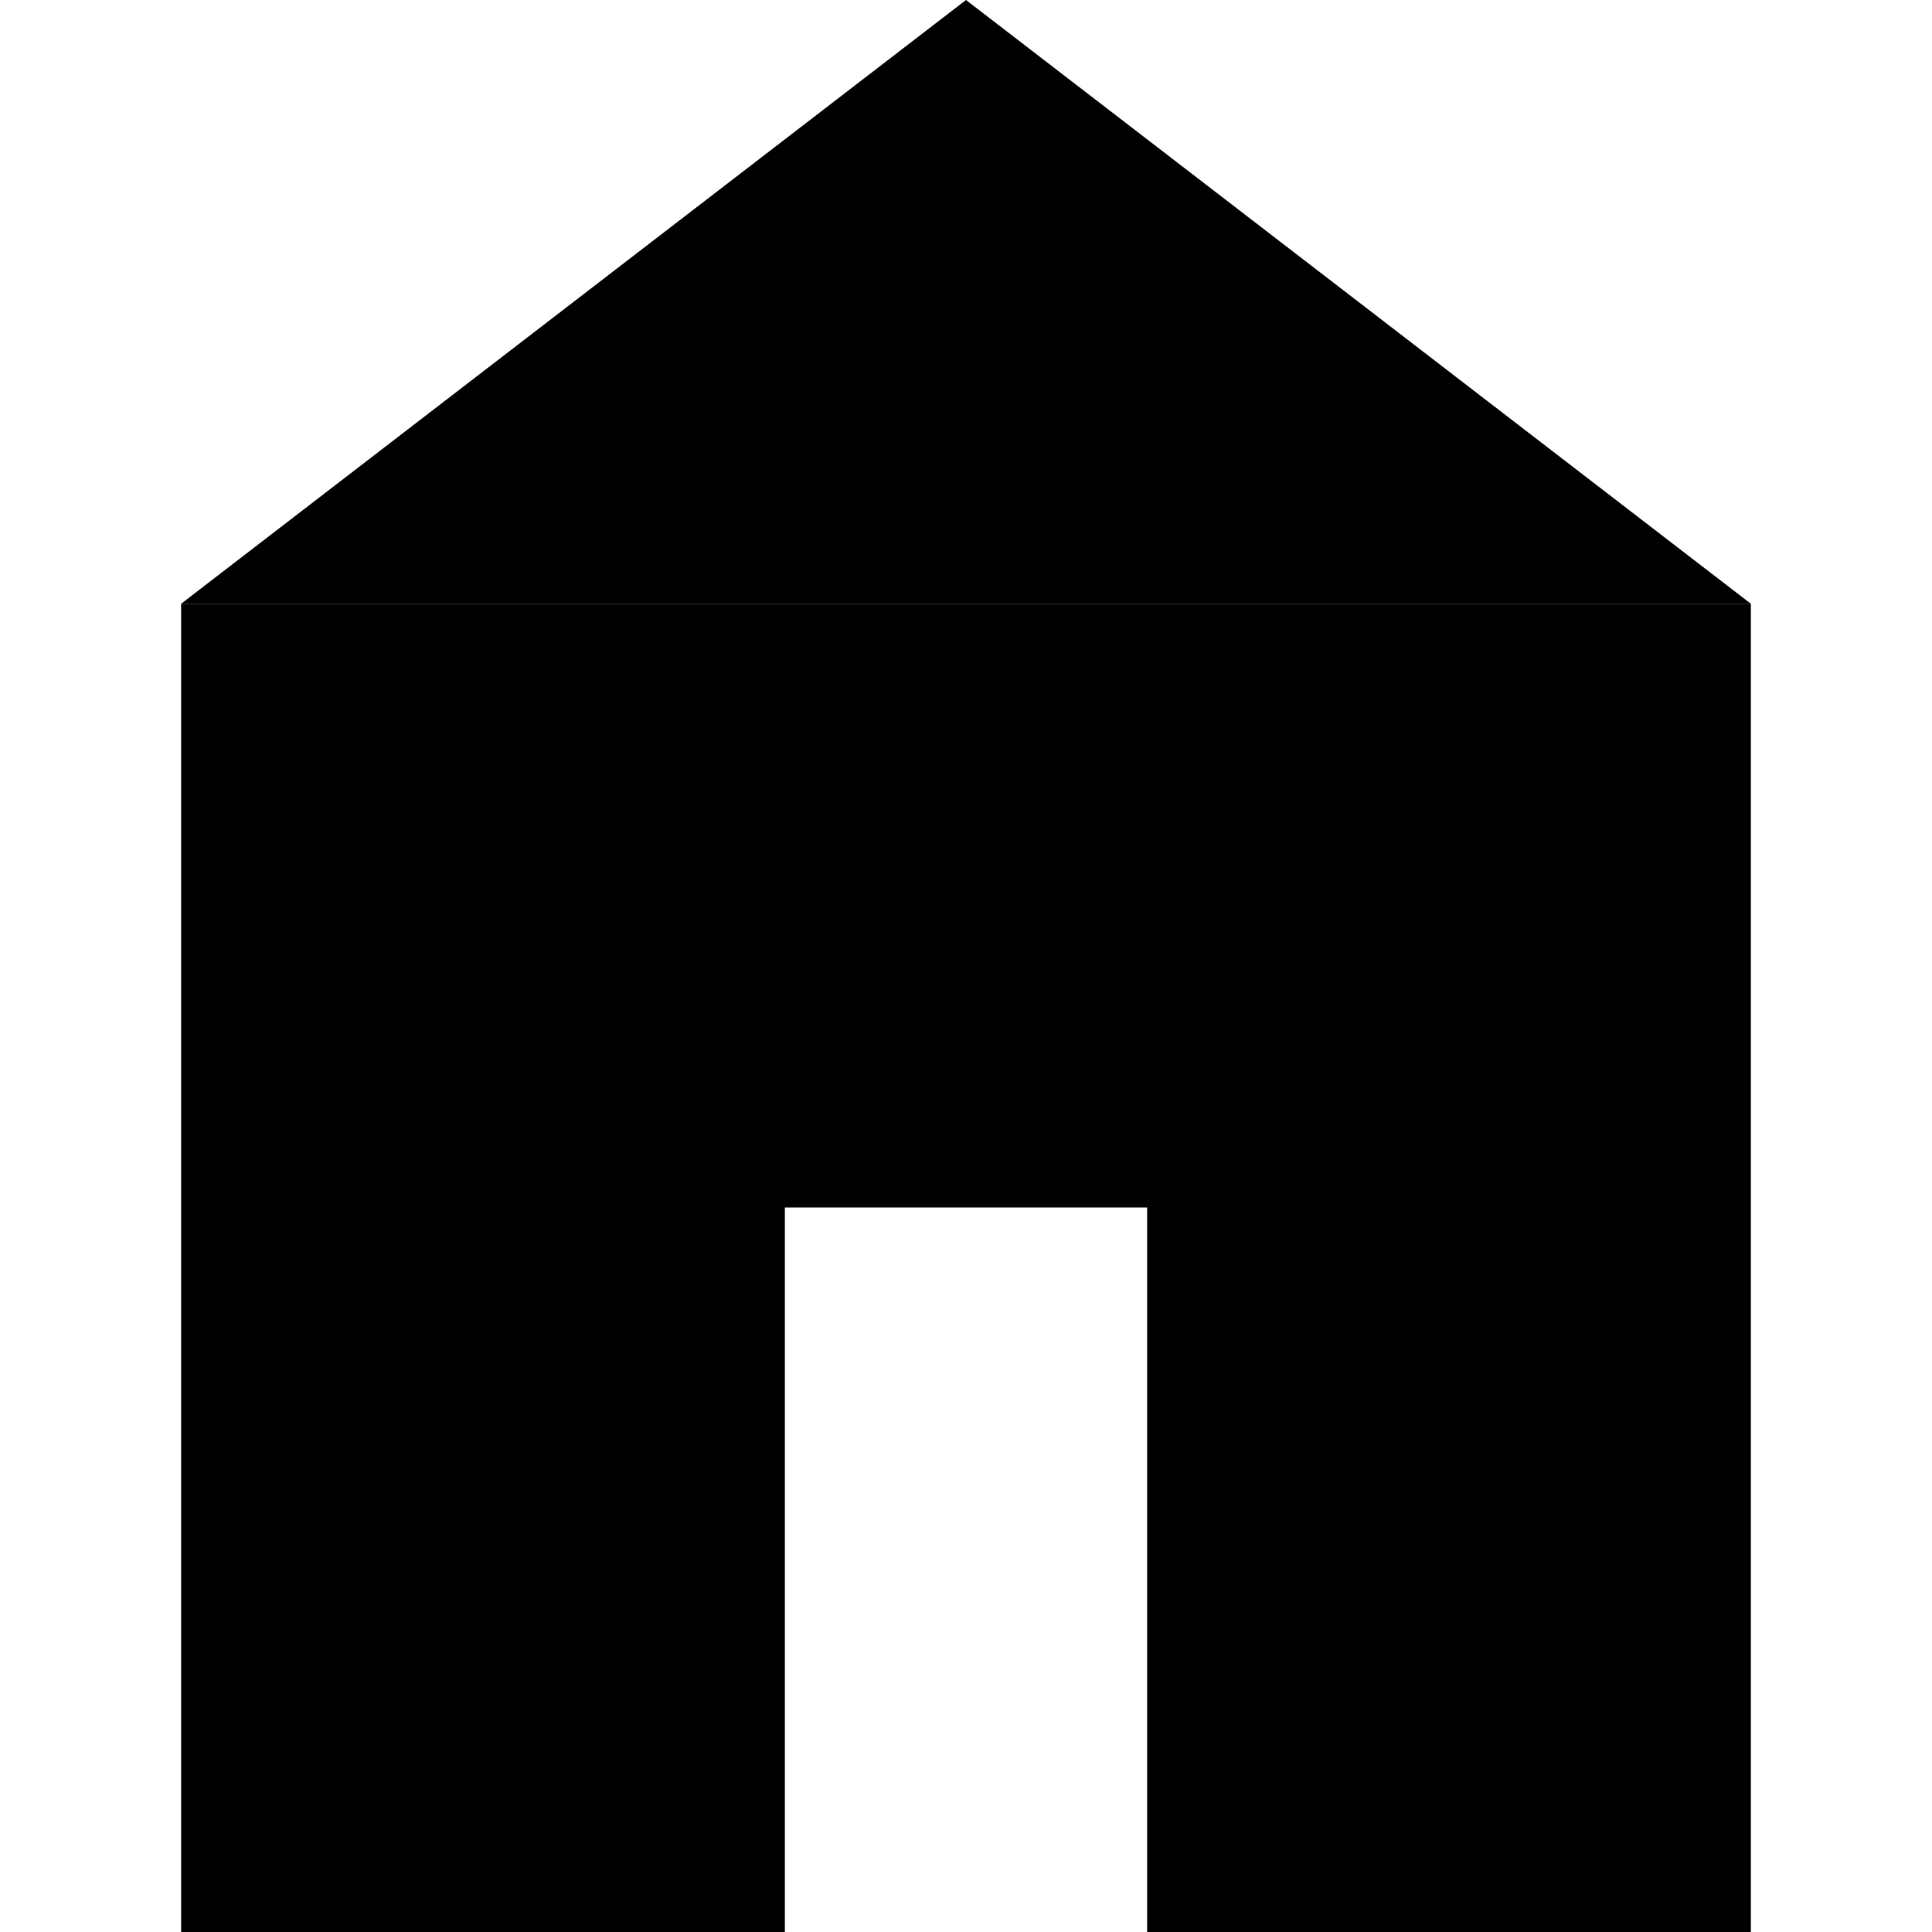 <svg width="16" height="16" viewBox="-1.5 0 16 16" fill="none" xmlns="http://www.w3.org/2000/svg">
    <path fill-rule="evenodd" clip-rule="evenodd" d="M13 5H0V16H5V10H8V16H13V5Z" fill="black" />
    <path d="M6.5 0L13 5H0L6.5 0Z" fill="black" />
</svg>